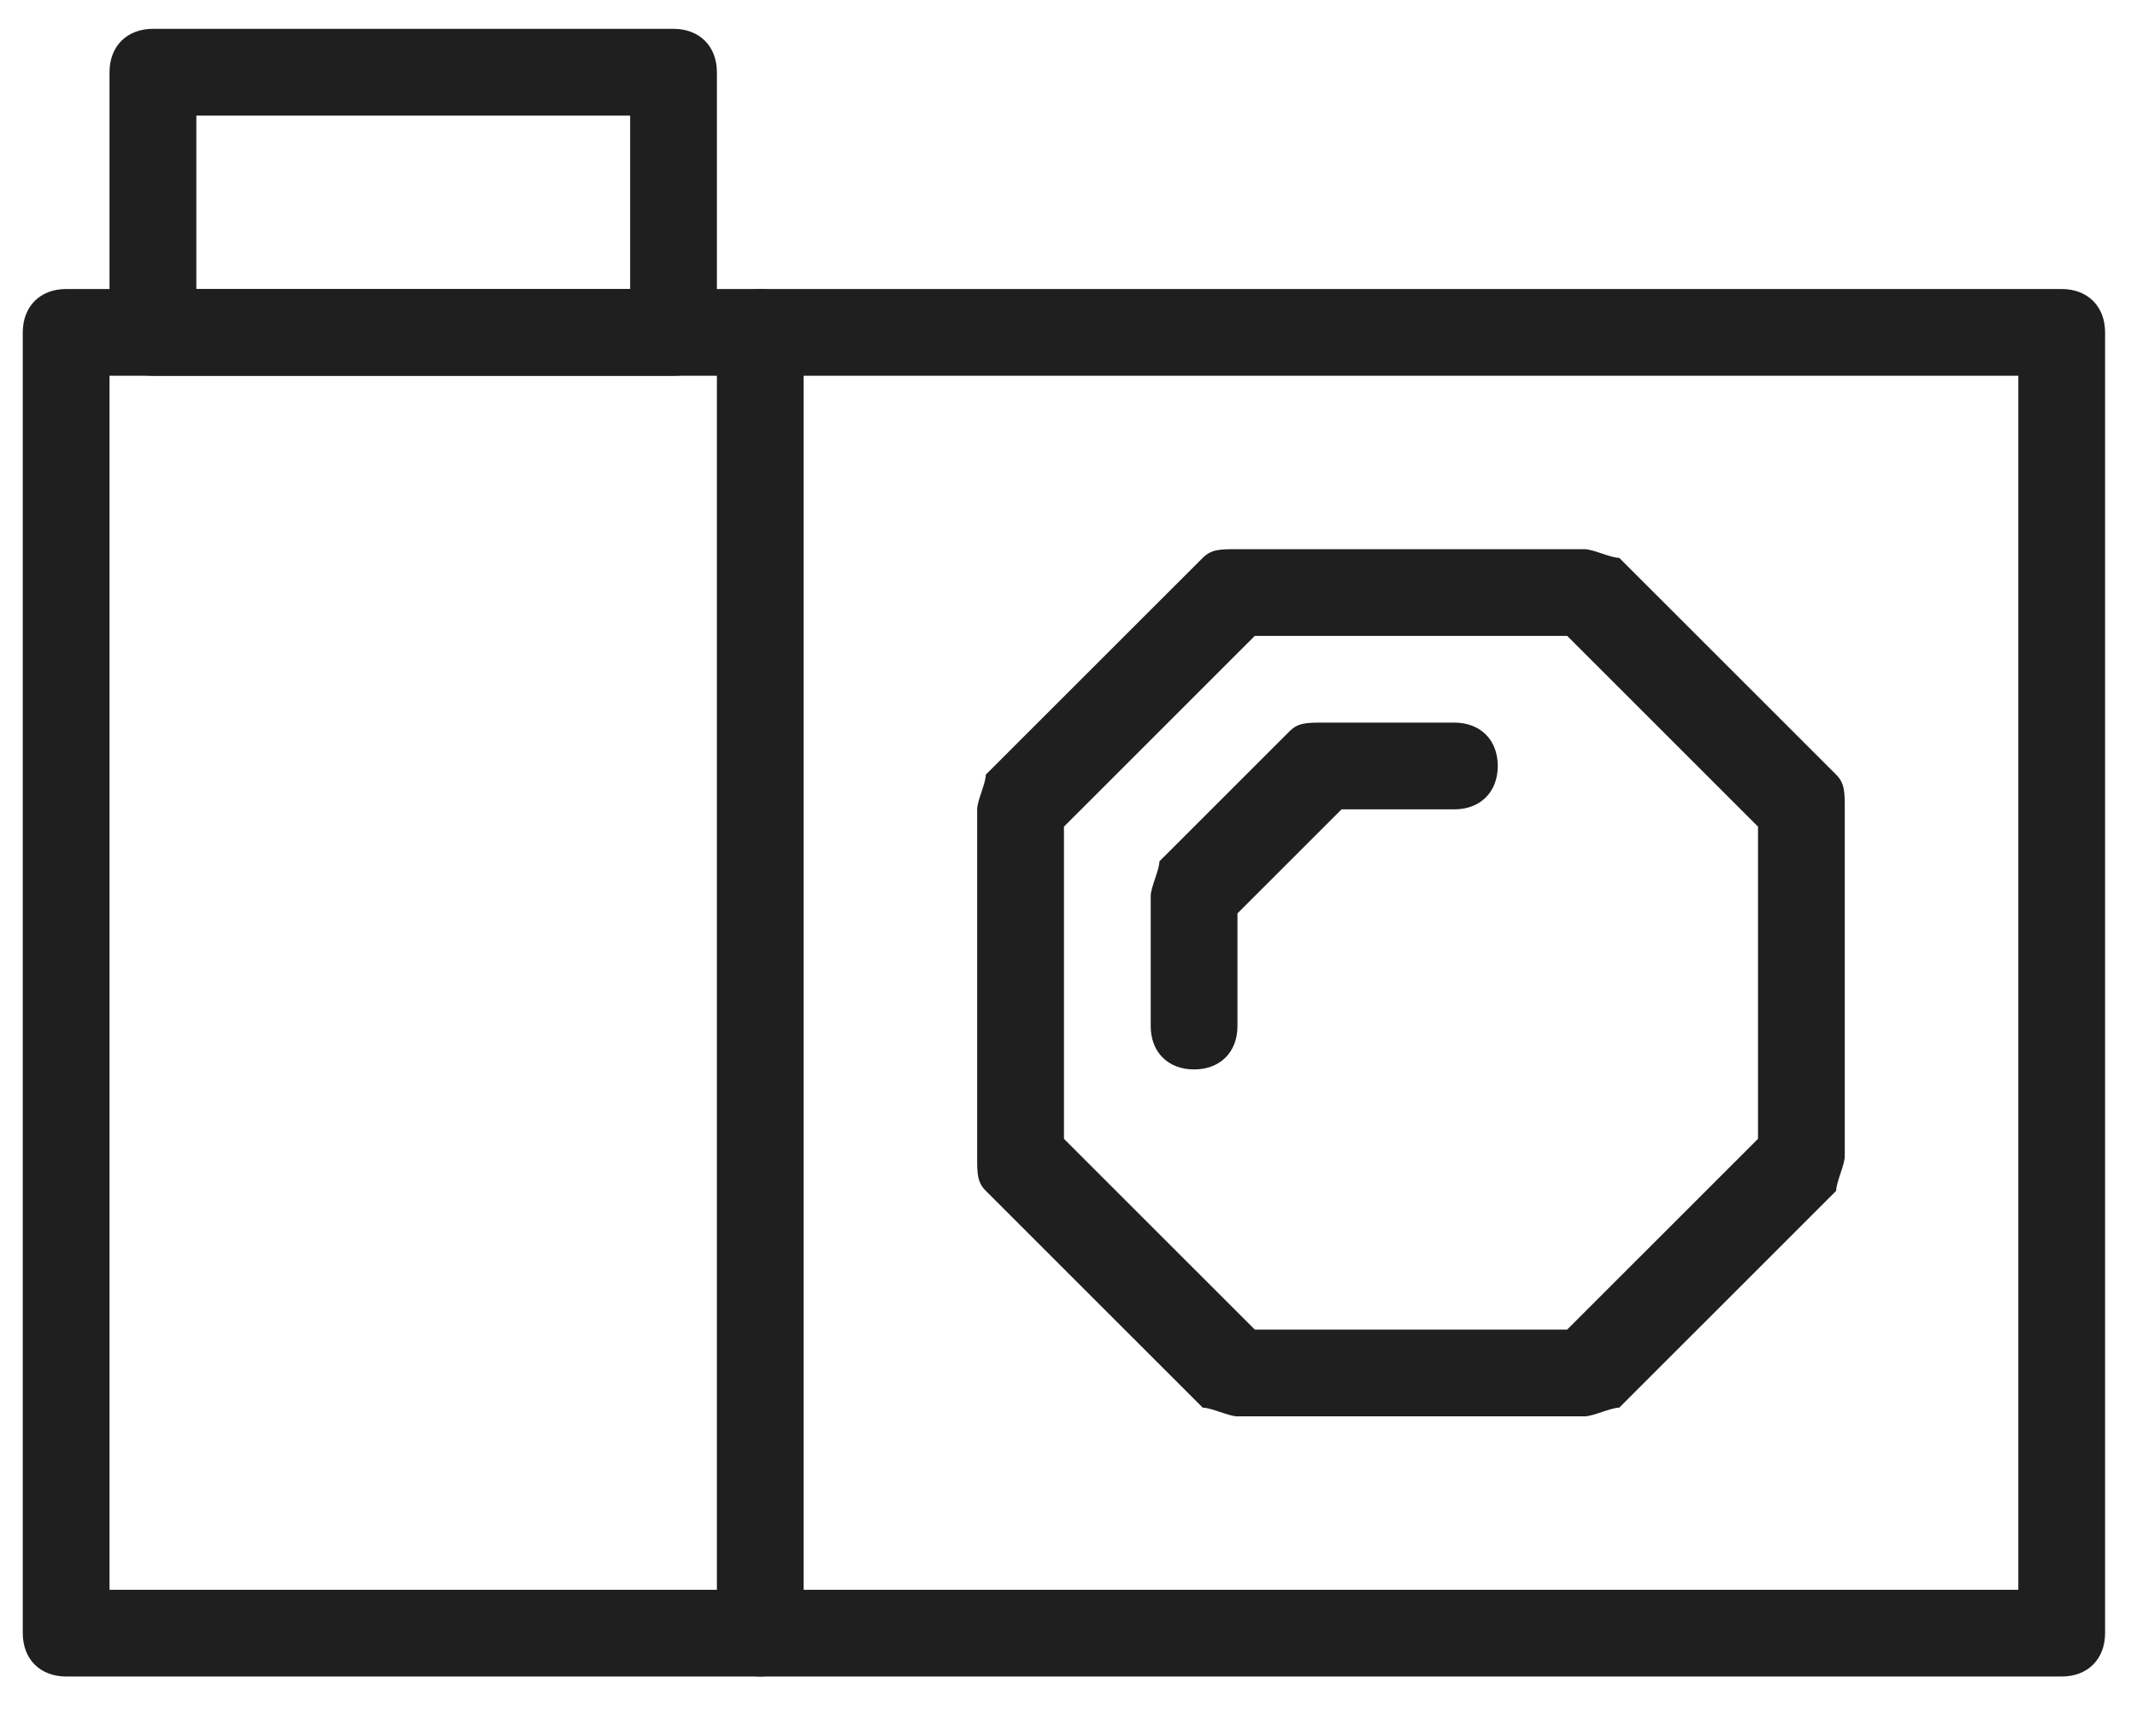 <?xml version="1.0" encoding="UTF-8" standalone="no"?>
<svg width="32px" height="26px" viewBox="0 0 32 26" version="1.1" xmlns="http://www.w3.org/2000/svg" xmlns:xlink="http://www.w3.org/1999/xlink">
    <!-- Generator: Sketch 44.1 (41455) - http://www.bohemiancoding.com/sketch -->
    <title>Group 3</title>
    <desc>Created with Sketch.</desc>
    <defs></defs>
    <g id="UI/KIT" stroke="none" stroke-width="1" fill="none" fill-rule="evenodd">
        <g id="menu" transform="translate(-173, -449)" fill="#1F1F1F">
            <g id="Group-6" transform="translate(154, 208)">
                <g id="Group-15">
                    <g id="Group-9" transform="translate(18, 18)">
                        <g id="Group-3" transform="translate(1, 223)">
                            <path d="M30.872,25.106 L0.991,25.106 C0.601,25.106 0.341,24.846 0.341,24.456 L0.341,4.977 C0.341,4.588 0.601,4.328 0.991,4.328 L30.872,4.328 C31.262,4.328 31.522,4.588 31.522,4.977 L31.522,24.456 C31.522,24.846 31.262,25.106 30.872,25.106 Z M1.64,23.807 L30.223,23.807 L30.223,5.627 L1.64,5.627 L1.64,23.807 Z" id="Shape"></path>
                            <path d="M11.384,25.106 C10.995,25.106 10.735,24.846 10.735,24.456 L10.735,4.977 C10.735,4.588 10.995,4.328 11.384,4.328 C11.774,4.328 12.034,4.588 12.034,4.977 L12.034,24.456 C12.034,24.846 11.774,25.106 11.384,25.106 Z" id="Shape"></path>
                            <path d="M10.085,5.627 L2.29,5.627 C1.9,5.627 1.64,5.367 1.64,4.977 L1.64,1.081 C1.64,0.692 1.9,0.432 2.29,0.432 L10.085,0.432 C10.475,0.432 10.735,0.692 10.735,1.081 L10.735,4.977 C10.735,5.367 10.475,5.627 10.085,5.627 Z M2.94,4.328 L9.436,4.328 L9.436,1.731 L2.94,1.731 L2.94,4.328 Z" id="Shape"></path>
                            <path d="M17.88,16.015 C17.491,16.015 17.231,15.756 17.231,15.366 L17.231,13.418 C17.231,13.288 17.361,13.029 17.361,12.899 L19.31,10.951 C19.439,10.821 19.569,10.821 19.829,10.821 L21.778,10.821 C22.168,10.821 22.428,11.081 22.428,11.47 C22.428,11.86 22.168,12.12 21.778,12.12 L20.089,12.12 L18.53,13.678 L18.53,15.366 C18.53,15.756 18.27,16.015 17.88,16.015 Z" id="Shape"></path>
                            <path d="M23.727,21.21 L18.53,21.21 C18.4,21.21 18.14,21.08 18.01,21.08 L14.762,17.833 C14.632,17.704 14.632,17.574 14.632,17.314 L14.632,12.12 C14.632,11.99 14.762,11.73 14.762,11.6 L18.01,8.354 C18.14,8.224 18.27,8.224 18.53,8.224 L23.727,8.224 C23.857,8.224 24.117,8.354 24.247,8.354 L27.495,11.6 C27.624,11.73 27.624,11.86 27.624,12.12 L27.624,17.314 C27.624,17.444 27.495,17.704 27.495,17.833 L24.247,21.08 C24.117,21.08 23.857,21.21 23.727,21.21 Z M18.79,19.911 L23.467,19.911 L26.325,17.054 L26.325,12.379 L23.467,9.522 L18.79,9.522 L15.932,12.379 L15.932,17.054 L18.79,19.911 Z" id="Shape"></path>
                        </g>
                    </g>
                </g>
            </g>
        </g>
    </g>
</svg>